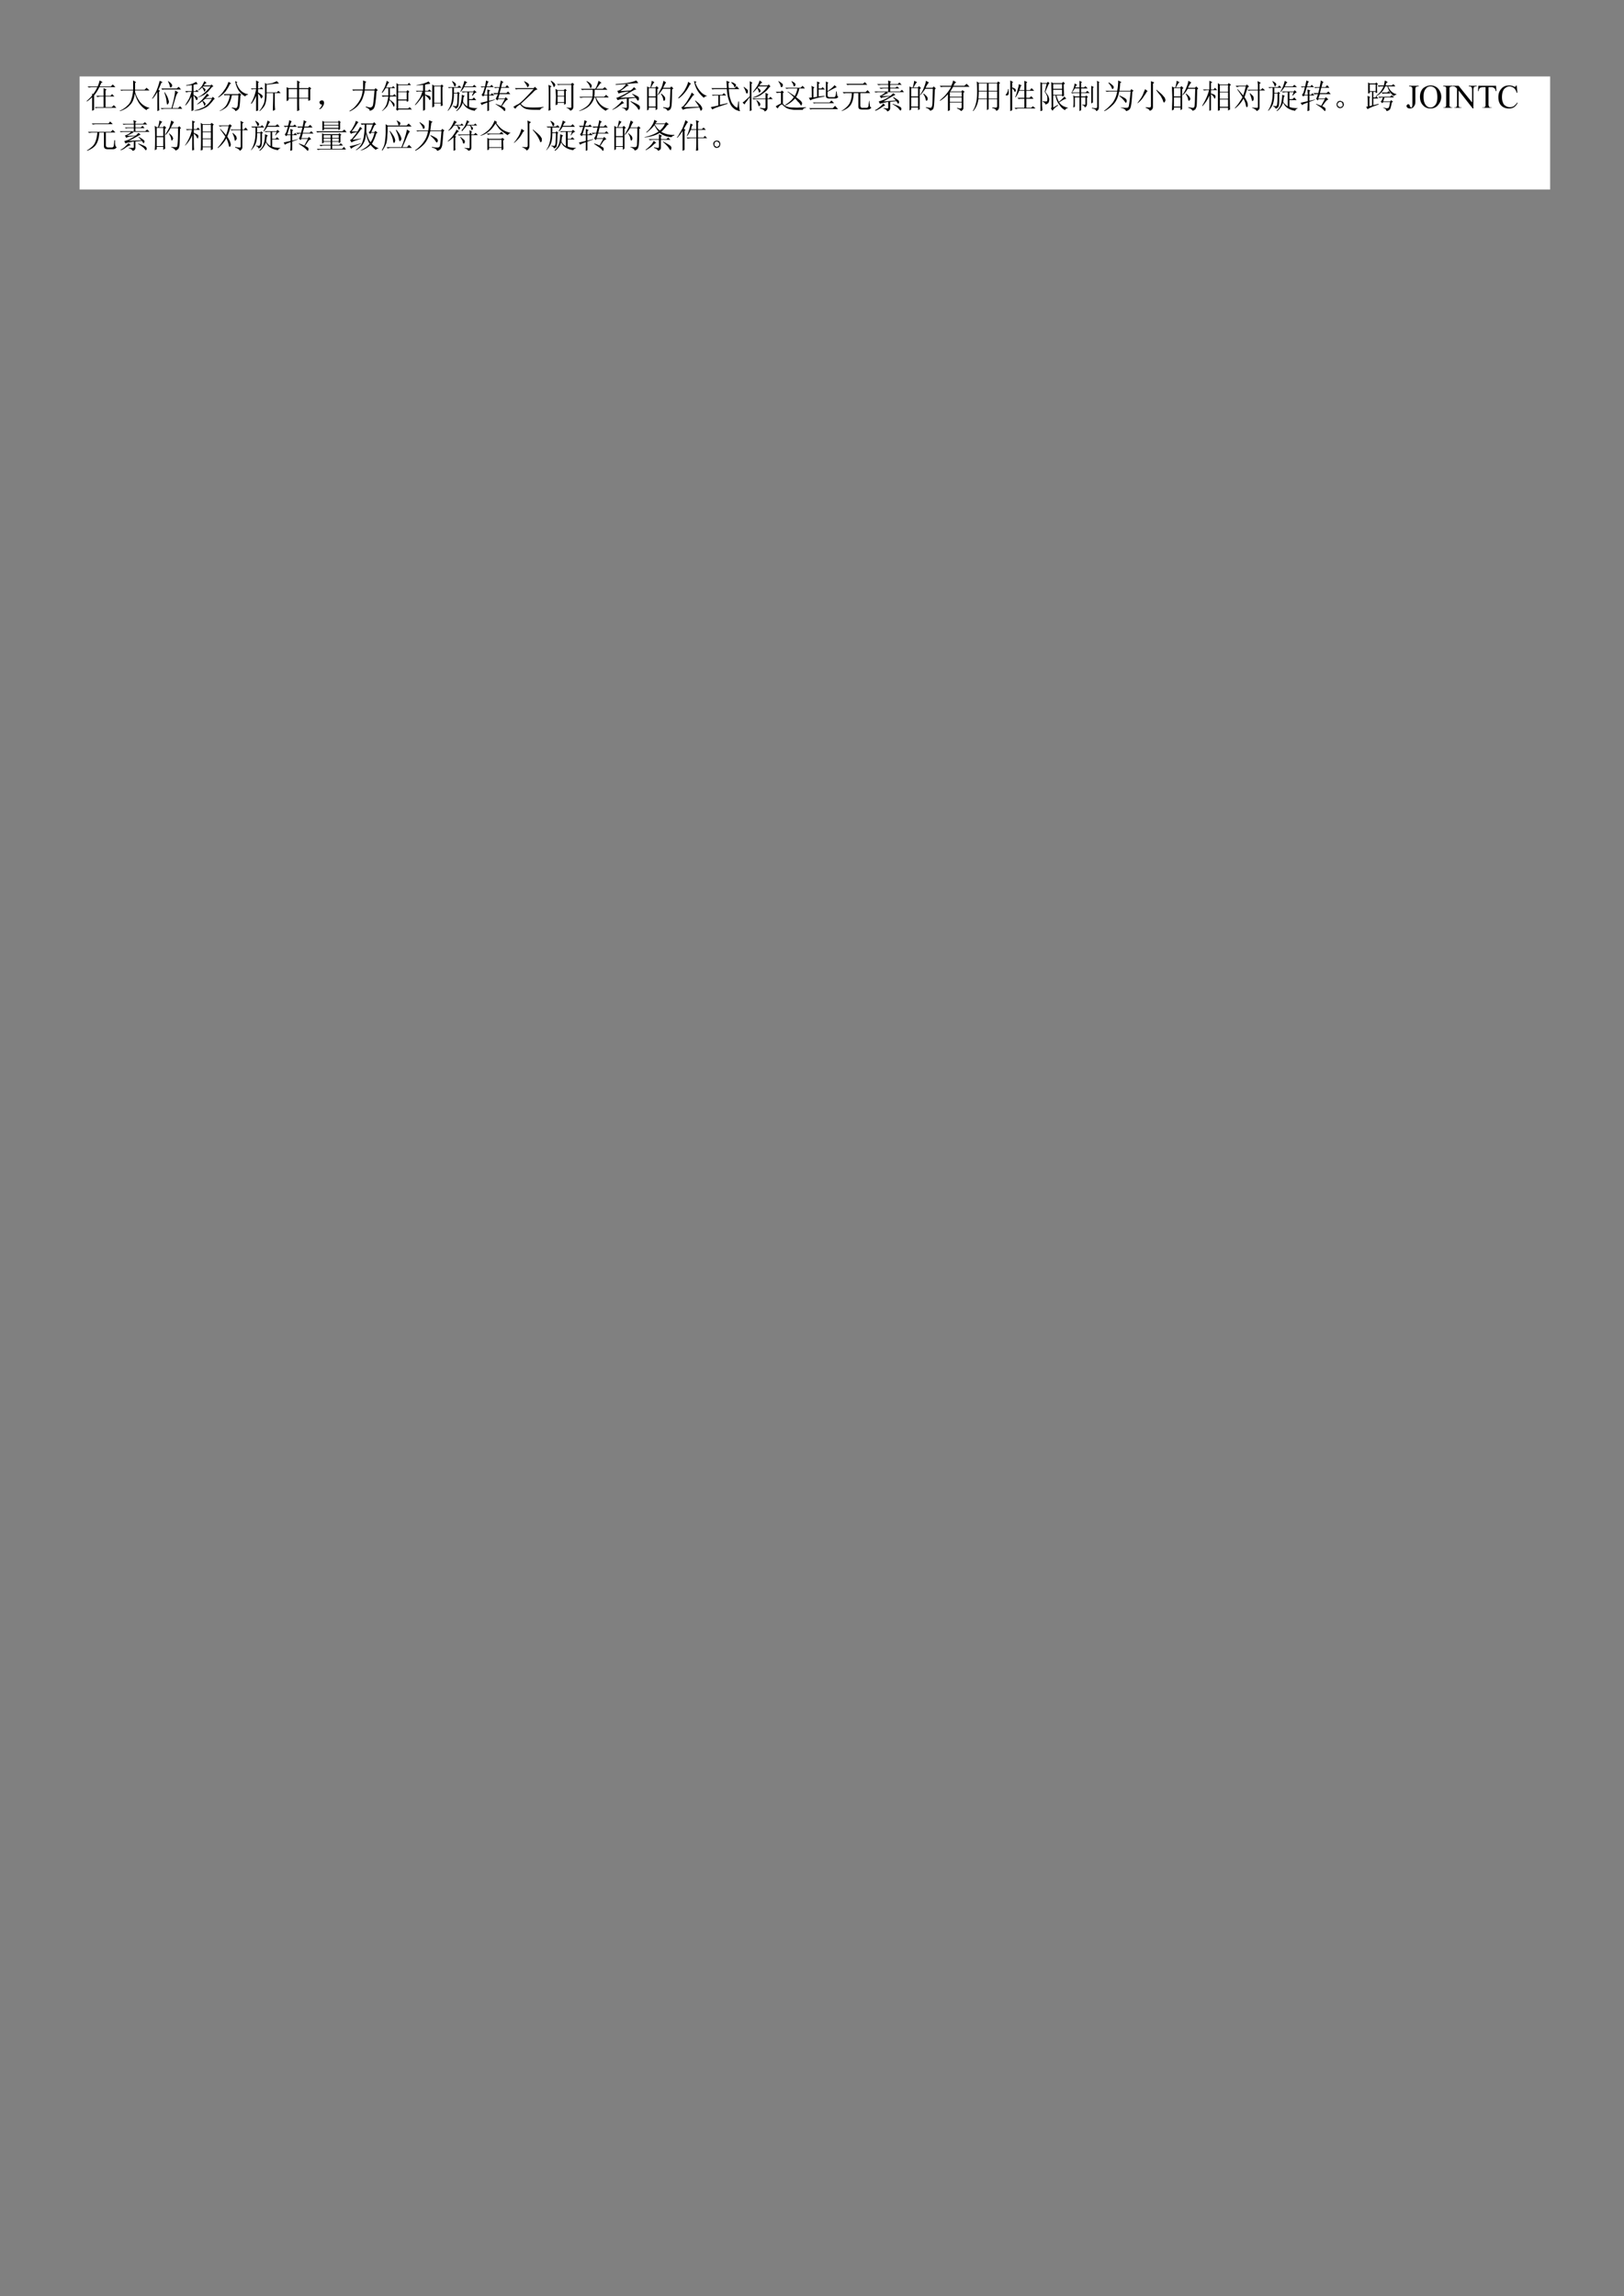 <svg xmlns="http://www.w3.org/2000/svg" width="793" height="1121"><rect width="100%" height="100%" fill="#808080" stroke="none"/><defs><clipPath id="a"><path d="M0 841V-.92h595.32V841z" clip-rule="evenodd"/></clipPath><clipPath id="b"><path d="M.24-.92V841h595.08V-.92z" clip-rule="evenodd"/></clipPath></defs><g clip-path="url(#a)" transform="scale(1.333)"><path fill="#FFF" d="M29.16 28h538.68v41.4H29.16z"/><g clip-path="url(#b)"><path d="M37.95 33.505v-1.222l1.08.487-.36.368v1.957h1.8l.6-.615.84.855h-3.24v3.915h2.28l.72-.735.968.975h-6.375c-.48 0-.84 0-1.2.127l-.36-.367h3.247v-3.915h-1.08c-.487 0-.847.12-1.207.247l-.36-.487h2.647zm-4.208 1.462v-.727l.36.24c.6-.735 1.08-1.59 1.56-2.565h-2.04c-.36 0-.72.12-1.08.12l-.48-.367h3.72q.538-1.285.728-2.198l1.08.607-.48.248c-.12.367-.36.735-.6 1.343h4.08l.72-.728.968.975h-5.895a13.2 13.2 0 0 1-1.92 3.052v5.258l-.72.367v-5.01c-.72.735-1.32 1.223-1.92 1.59l-.12-.127c.96-.855 1.56-1.463 2.04-2.078M48.765 32.89v-3.42l1.08.607-.36.368v2.445h3.48l.727-.735 1.08.983h-5.287v.487c.24 1.102.84 2.325 1.68 3.547a6.38 6.38 0 0 0 3.488 2.318v.247c-.48 0-.84.24-.96.608-1.088-.608-1.928-1.463-2.768-2.565-.72-1.223-1.2-2.325-1.56-3.54-.24 1.95-.84 3.42-1.808 4.275-.84.975-2.16 1.71-3.6 2.197l-.12-.12c1.08-.487 2.04-1.102 2.76-1.837a4.8 4.8 0 0 0 1.568-2.565c.36-.975.48-1.95.6-3.052h-3.727l-.6.12-.36-.368zM64.14 33.138l1.207.734c-.36.12-.6.608-.967 1.583-.24.982-.72 2.325-1.2 4.162h2.048l.72-.735.84.975H60.3c-.36 0-.72.12-1.08.12l-.367-.36h3.967c.36-1.35.72-2.572.96-3.795s.36-2.077.36-2.684m-3.96.734.12-.127c.84 1.222 1.2 2.077 1.32 2.572.12.36.24.728.24.976 0 .247-.12.487-.24.735-.24.24-.36.24-.36.24-.12 0-.12-.12-.12-.24-.12-.488-.12-.983-.24-1.71-.12-.616-.36-1.47-.72-2.446m-1.08-1.47h5.648l.72-.607.84.975H60.54c-.36 0-.72 0-1.08.12zm2.4-2.685h.12c.96.608 1.32 1.095 1.44 1.463 0 .368-.12.488-.24.735-.24.12-.24.12-.36.12s-.24-.12-.24-.487c-.12-.488-.36-1.103-.72-1.83m-3.847 10.995v-7.087q-.9 1.653-1.8 2.565l-.12-.12c.6-.975 1.2-1.958 1.68-3.052.48-1.223.84-2.326 1.08-3.428l1.087.487-.48.248q-.73 1.835-1.087 2.565l.6.367-.36.368c0 3.788 0 5.992.12 6.72zM68.228 31.18c.72-.12 1.44-.24 2.167-.488.6-.247 1.08-.487 1.44-.735l.6.855c-.48 0-.96.128-1.56.248v2.317h.72l.48-.487.72.735h-1.92v1.102c.48.24.84.488 1.08.608.24.247.48.487.48.615 0 .12-.12.367-.12.487l-.24.24q-.18 0-.36-.36a3.46 3.46 0 0 0-.84-1.35v5.378l-.72.367v-5.377c-.608 1.343-1.328 2.445-2.168 3.3l-.12-.12c.48-.855.96-1.59 1.44-2.445.36-.855.6-1.71.848-2.445h-.847c-.36 0-.72.12-1.08.247l-.36-.495h2.407V31.18c-.968.12-1.687.12-2.047.248zm7.575 3.06.84.727c-.36.128-.84.488-1.328.983h2.288l.36-.495.72.735-.36.247c-.36.488-.72.976-1.32 1.59a5.07 5.07 0 0 1-2.168 1.59c-.96.488-2.16.855-3.6.975v-.12c.96-.247 1.8-.495 2.52-.855.84-.247 1.44-.735 2.047-1.222.6-.495 1.2-1.222 1.8-2.205h-2.407l-.96.735c.48.248.72.488.84.735.12.12.24.24.24.368 0 .24-.12.367-.24.487l-.24.24c-.12 0-.12-.12-.12-.487-.12-.368-.36-.728-.6-1.223-.72.615-1.32.983-1.92 1.223v-.12c.48-.368 1.2-.975 1.92-1.71.72-.856 1.32-1.47 1.688-2.198m-.968-4.523.84.608c-.24.12-.6.367-1.08.975h2.528l.36-.36.72.728-.48.127c-.48.608-.96 1.095-1.32 1.582-.36.368-.848.735-1.448 1.223-.6.367-1.44.735-2.4 1.102v-.12c.48-.247.96-.487 1.44-.855.48-.367.96-.735 1.56-1.35.487-.487 1.087-1.094 1.567-1.71h-2.647l-.36.248c.36.12.72.368.84.488.24.247.36.367.36.487 0 .128-.12.248-.24.487-.12.128-.12.248-.24.248 0 0-.12-.12-.12-.368-.12-.367-.36-.854-.72-1.222-.36.368-.84.855-1.32 1.103l-.12-.12c.6-.495 1.08-1.103 1.44-1.59.36-.616.6-1.103.84-1.71M81.93 34.48h5.287l.48-.368.72.615-.36.24c-.12 2.573-.24 4.035-.48 4.65-.24.488-.727.855-1.327 1.095-.12-.487-.6-.855-1.32-1.095v-.247c.72.12 1.32.247 1.56.247.12 0 .36-.247.487-.615.12-.367.24-1.71.36-4.155H84.93c-.24 1.343-.6 2.446-1.2 3.42-.48.983-1.56 1.71-3.248 2.445v-.12c1.328-.735 2.288-1.59 2.768-2.692.48-.975.84-1.95.96-3.053h-1.56l-.36.12zm5.047-4.403-.367.248c.367 1.223.968 2.198 1.687 2.932.84.735 1.68 1.103 2.52 1.223v.247c-.48 0-.84.24-.96.608-1.08-.608-1.92-1.343-2.52-2.317-.607-.983-.967-2.078-1.207-3.3zm-3.247-.12.96.615-.48.24c-.48 1.103-1.08 1.958-1.68 2.813-.72.735-1.448 1.47-2.528 2.077l-.12-.12c.84-.735 1.568-1.47 2.168-2.444.72-.855 1.2-1.958 1.68-3.18M94.545 34.24v6.232l-.72.24v-5.745c-.36 1.103-.96 2.078-1.687 3.06l-.24-.127c.967-1.583 1.567-3.3 1.927-5.25h-1.08l-.488.12-.36-.367h1.928V29.47l1.08.607-.36.248v2.078h.6l.6-.488.72.735h-1.92v1.222c.72.368 1.2.728 1.32.855.24.24.36.368.36.608 0 .12-.12.247-.24.487-.12.128-.12.248-.24.248s-.12-.12-.24-.368c-.24-.487-.48-.975-.96-1.462m5.407 6.352c0-1.342.12-3.547.12-6.48h-2.407c0 1.71-.12 2.933-.48 3.916-.24.854-.96 1.71-2.04 2.684l-.12-.12c.84-.975 1.32-1.957 1.68-2.812.24-.855.36-1.958.36-3.54v-3.915l.6.487c.607-.12 1.328-.24 2.047-.367.6-.24 1.2-.488 1.68-.728l.84.855c-.48 0-1.92.12-4.567.488v2.812h3.727l.6-.615.84.855h-2.16v3.668c0 .615 0 1.342.12 2.445zM105.72 32.65v3.172h3.12V32.65zm3.12-.367V29.47l1.087.607-.36.368v1.838h3.36l.36-.488.72.608-.36.367v3.908l-.72.247v-.855h-3.36c0 2.445 0 3.787.12 4.275l-.847.367V36.07h-3.12v.608l-.72.367v-5.13l.72.368zm.727.367v3.172h3.36V32.65zM117.495 39.25c.24-.248.36-.495.48-.982-.24 0-.48 0-.6-.12s-.24-.248-.24-.368c-.12-.12-.12-.368-.12-.488.12-.12.24-.247.36-.367.24-.12.48-.248.72-.12.24 0 .48.12.48.367.12.12.12.368.12.488s0 .368-.12.735c-.12.24-.36.607-.6.975-.36.367-.6.607-.84.607h-.24s0-.12.12-.12c.12-.12.36-.367.48-.607M133.838 30.325c-.12.975-.12 1.83-.24 2.445h3.6l.367-.487.84.735-.48.36c-.12 2.324-.36 3.915-.488 4.77-.12.854-.36 1.342-.6 1.71q-.54.552-1.44.734c.12-.487-.36-.855-1.44-1.342l.12-.248c.72.248 1.32.368 1.68.368.24 0 .6-.248.84-.735.12-.487.36-2.445.6-5.497h-3.6c-.12 1.102-.48 2.077-.84 3.052-.36.855-.967 1.71-1.687 2.565-.72.735-1.68 1.47-3 2.085v-.248c1.08-.615 1.92-1.342 2.64-2.324a9.8 9.8 0 0 0 1.567-2.566c.36-.855.48-1.83.6-2.564h-2.287c-.48 0-.84 0-1.2.12l-.36-.488h3.968v-3.3l1.2.487zM142.845 32.282v2.685h1.088l.6-.487.72.855h-2.408c0 .247-.12.615-.12 1.102.968.735 1.567 1.223 1.688 1.463.12.247.12.368.12.615 0 .12 0 .24-.12.367 0 .12-.12.24-.12.24-.12 0-.12-.12-.24-.367-.12-.36-.36-.728-.48-.975-.24-.368-.48-.735-.968-1.103a7.9 7.9 0 0 1-.72 2.205 9.4 9.4 0 0 1-1.92 1.83v-.12c.84-.855 1.32-1.59 1.68-2.445.24-.855.48-1.71.6-2.812h-.84c-.36 0-.84 0-1.2.12l-.36-.488h2.4v-2.685h-.96c-.36.608-.84 1.223-1.2 1.71l-.24-.12c.48-.734.84-1.47 1.2-2.205.24-.727.48-1.342.6-2.077l.96.615-.36.24c-.36.615-.6 1.222-.84 1.59h2.167l.48-.488.72.735zm3.007 1.463v2.692h3.128v-2.692zm-.6 5.992v-9.292l.72.495h3.368l.48-.615.72.855h-4.687v2.325h3.007l.48-.487.6.607-.36.367v3.053l-.6.247v-.487h-3.127v2.932h3.607l.6-.487.84.855h-4.928l-.36.487-.6-.615zM159.068 31.668v5.992h2.407v-5.992zm3.007.247c0 3.54 0 5.745.12 6.72l-.72.247V37.9h-2.407v1.103l-.72.367v-8.43l.72.488h2.287l.48-.488.6.608zm-6.367 2.932v5.378l-.72.367v-5.745c-.36.735-.848 1.343-1.328 1.958-.48.608-.96 1.223-1.56 1.71l-.12-.12c.72-.855 1.32-1.717 1.8-2.445.48-.855.727-1.71.968-2.445h-1.568l-.48.12-.36-.368h2.648V31.06c-.36.12-1.208.12-2.408.24v-.12c1.08-.24 1.927-.367 2.647-.608.72-.247 1.32-.495 1.8-.735l.6.855c-.84.12-1.44.12-1.92.368v2.197h1.08l.48-.487.84.735h-2.4V34.6c1.2.367 1.8.615 1.92.855 0 .247.12.495.12.615s0 .247-.12.367c0 .12-.12.24-.12.24q-.18 0-.36-.36c-.12-.367-.72-.862-1.44-1.47M165.683 29.717c.48.24.84.488 1.08.728.12.127.24.367.24.495 0 .12 0 .36-.12.488-.12.24-.24.24-.24.24-.12 0-.24-.12-.36-.488a5 5 0 0 0-.72-1.343zm.6 2.438v1.837h1.2l.24-.367.72.487-.24.248c-.12 2.198-.12 3.54-.24 4.035 0 .36-.12.727-.36.975-.12.12-.36.367-.72.487 0-.367-.36-.607-.96-.855v-.247c.48.127.72.127 1.08.127.24 0 .36-.367.48-1.102 0-.735.12-1.83.12-3.54h-1.32c0 1.462-.12 2.685-.48 3.788-.368.974-.968 1.83-1.688 2.564l-.12-.12c1.2-1.59 1.688-3.667 1.688-6.232v-2.085h-.728l-.48.128-.36-.368h3.487l.6-.615.84.855zm6.607 2.812.6-1.222h-1.68v2.572h1.2l.6-.615.84.976h-2.64v2.444c.72.368 1.8.495 3 .495v.12c-.48.24-.84.488-.84.855-2.4-.367-3.847-1.47-4.447-3.052-.36 1.342-1.2 2.437-2.28 3.172l-.12-.12c.84-.855 1.44-1.71 1.68-2.812.24-.975.36-2.078.36-3.053l1.08.368c-.24.12-.36.36-.48.727 0 .368-.12.856-.12 1.47.24.608.84 1.223 1.567 1.71v-5.257h-.608c-.36 0-.84.127-1.08.127l-.48-.367h4.328l.36-.487.96.854c-.48-.127-.96.368-1.56 1.223zm-2.767-5.377 1.087.615-.488.24c-.12.247-.36.735-.6 1.223h3.008l.6-.608.84.855h-4.567c-.36.735-.84 1.342-1.32 1.71h-.12c.72-1.222 1.2-2.565 1.56-4.035M184.425 30.077l-.48.368-.36 1.47h1.56l.6-.735.84.975h-3l-.6 1.957h2.52l.6-.607.84.975h-3.96l-.48 1.59h2.4l.36-.488.84.855c-.48.12-.84.488-1.2.976-.36.487-.72.982-1.08 1.47.72.367 1.2.607 1.2.854.12.24.12.488 0 .608 0 .247-.12.367-.12.367-.12 0-.24-.12-.36-.24-.24-.367-.72-.735-1.2-1.102s-1.088-.735-1.808-1.222l.12-.12c.48.24 1.088.487 1.928.727l1.32-2.438h-2.4l-.368.488-.6-.735c.12 0 .24-.12.36-.488.12-.367.36-.735.488-1.102h-.248c-.36 0-.72 0-1.08.12l-.36-.488h1.688l.48-1.957h-.36c-.368 0-.727 0-1.088.128l-.48-.368h2.048c.12-.975.36-1.71.48-2.445zm-5.888 10.635V37.54c-1.2.488-1.927.728-2.047.975l-.48-.855c.968-.247 1.808-.367 2.528-.615v-2.078h-1.2l-.36.368-.608-.608c.24-.127.36-.367.607-.855.12-.367.36-1.102.6-1.957-.36 0-.72 0-1.087.12l-.48-.367h1.688l.36-2.198.96.487c-.12.12-.36.248-.36.488-.12.247-.24.615-.36 1.223h1.2l.6-.608.72.855h-2.64l-.84 2.812h1.2V32.77l1.08.368-.48.367v1.222h.6l.48-.615.84.855h-1.92v1.958l2.04-.488.12.12-2.16.736v3.18zM190.553 38.268c-.72.367-1.32.854-1.8 1.59l-.72-.736c.48-.24.96-.607 1.56-.854.6-.24 1.56-1.095 2.76-2.318 1.327-1.35 2.287-2.445 3.127-3.3h-5.407c-.36 0-.72 0-1.08.12l-.36-.487h6.847l.48-.488.96.975c-.36 0-.96.248-1.56.975-.6.615-2.168 2.077-4.568 4.283.6.727 1.32 1.222 2.28 1.222.848.12 1.688.12 2.288.12 1.2 0 2.4 0 3.72-.248v.248c-.72.12-1.08.487-1.2.855-2.28 0-3.84 0-4.808-.248-.84-.12-1.8-.727-2.52-1.71m1.44-8.55c1.08.487 1.56.854 1.687 1.094.12.128.12.248.12.368s-.12.368-.248.488c-.12.247-.12.247-.24.247s-.24-.12-.24-.367c-.24-.488-.6-.976-1.08-1.71zM207.495 39.37c.96.12 1.56.12 1.68.12.12-.12.12-.24.12-.368V31.06h-3.72c-.36 0-.72 0-1.087.12l-.48-.368h5.167l.48-.487.72.615-.36.24v7.942c0 .368-.12.735-.24.855-.12.248-.48.368-.84.615q-.36-.731-1.44-1.102zm-5.888-.615c0 .495 0 .982.12 1.47l-.84.367c.12-.487.12-2.077.12-4.77 0-2.684 0-4.275-.12-4.762l1.2.608-.48.247zm.36-9.165c.72.487 1.08.855 1.2.982.12.24.24.368.24.488 0 .24-.12.367-.24.608-.12.127-.24.247-.24.247-.12 0-.12-.12-.24-.488-.24-.487-.48-1.102-.96-1.71zm2.28 5.745v2.078h2.408v-2.078zm0-2.078v1.838h2.408v-1.838zm-.72 5.258c0-.975.12-1.958.12-3.06 0-.975-.12-1.95-.12-2.932l.72.495h2.288l.48-.495.6.615-.36.24v4.65l-.6.367v-.735h-2.407v.608zM217.83 32.89c0 .855 0 1.71-.12 2.565h3.6l.727-.728.96.975h-4.687c.36.855.84 1.59 1.56 2.446.72.734 1.68 1.342 3.127 1.71v.12c-.48 0-.84.247-1.08.614-.847-.487-1.567-.975-2.287-1.837-.72-.727-1.2-1.71-1.56-3.053h-.36a7 7 0 0 1-1.808 3.053c-.96.862-2.16 1.47-3.72 1.957v-.12c1.56-.735 2.76-1.47 3.48-2.324.608-.855 1.088-1.71 1.328-2.566h-3.248c-.36 0-.84.12-1.08.12l-.48-.367h4.808c.12-.728.12-1.583.12-2.565h-2.768c-.36 0-.72 0-1.08.128l-.48-.495h5.288q.36-.552.72-1.463c.24-.615.36-1.103.48-1.47l1.08.735-.48.247c-.6.856-1.08 1.463-1.44 1.95h2.4l.72-.607.968.975zm-3.008-3.053.12-.12c.6.24 1.08.608 1.328.855.36.368.48.608.48.856 0 .12 0 .367-.12.487-.12.24-.12.368-.24.368s-.24-.248-.367-.735c-.24-.608-.72-1.223-1.2-1.71M227.805 36.925l.84.855c-.24 0-.84.248-1.568.855-.84.615-1.68 1.222-2.76 1.59v-.12c.6-.368 1.32-.855 1.92-1.47.6-.487 1.208-1.095 1.568-1.71m3.24.12c1.44.615 2.407 1.103 2.768 1.35.36.24.6.487.6.855 0 .24 0 .487-.12.727-.12.128-.24.248-.24.248-.12 0-.36-.248-.48-.608-.36-.615-1.208-1.35-2.648-2.445zm1.8-1.223-2.52.248v3.052c0 .855-.36 1.35-1.08 1.47q0-.731-1.44-1.102v-.12c.84.12 1.32.12 1.56.12s.36-.24.24-.608V36.07c-.84.12-1.56.247-2.04.247-.607.12-.968.24-1.327.36l-.48-.855c.36 0 .84-.24 1.567-.607.84-.368 1.8-.855 3.12-1.71-1.2.12-2.16.24-2.64.367-.48.12-.847.24-1.208.368l-.48-.983c.48 0 .96-.24 1.688-.734.6-.488 1.08-1.096 1.56-1.71-1.92.127-3.127.247-3.847.247v-.248c1.807-.12 3.367-.24 4.567-.487 1.2-.248 2.16-.488 3.007-.855l.72.975c-.48 0-1.087 0-1.927.127-.84 0-1.56.12-2.4.24l.96.488c-.36 0-.96.367-1.68.983-.72.487-1.2.855-1.567 1.094l3.727-.24c.6-.367.96-.734 1.32-1.222l.847.855c-.367 0-.727.12-1.087.368-.48.24-1.32.734-2.4 1.342a12.3 12.3 0 0 1-2.528 1.342l5.648-.24c-.48-.487-.84-.855-1.2-1.102l.12-.12c.84.367 1.447.607 1.807.855.48.24.6.487.6.735 0 .367 0 .607-.12.727-.12.248-.36.248-.48 0-.12-.24-.36-.487-.607-.855M242.22 34.24c.72.607 1.2 1.095 1.32 1.342.12.24.12.488.12.608 0 .248 0 .368-.12.488-.12.247-.24.247-.36.247s-.12-.12-.24-.608a4.2 4.2 0 0 0-.84-1.837zm.84-4.65.96.615c-.24.24-.6.855-1.08 1.95h2.528l.48-.487.72.735-.48.367c0 3.667-.12 5.745-.24 6.232s-.24.855-.48 1.103c-.12.12-.48.367-.96.487-.12-.487-.608-.855-1.568-1.102v-.24c.84.12 1.447.24 1.688.24.36 0 .6-.368.72-.855 0-.487.12-2.565.24-6.112h-2.768c-.6.854-1.2 1.717-1.8 2.324l-.12-.12c.6-.982 1.08-1.957 1.44-2.692.36-.855.48-1.59.72-2.445m-2.28 3.06v7.327l-.6.368v-.975h-2.528v.735l-.6.367v-8.804l.72.367h.48c.248-1.095.488-1.958.488-2.445l.96.487c-.24.248-.72.863-1.2 1.958h1.56l.48-.487.72.735zm-3.127 3.052v3.3h2.527v-3.3zm0-3.42v3.053h2.527v-3.052zM255.195 29.957l-.48.368c.36.975.847 1.957 1.568 2.813.72.974 1.56 1.59 2.64 1.957v.12c-.48 0-.84.24-1.08.607-.84-.727-1.68-1.582-2.28-2.565-.608-.975-1.088-2.197-1.328-3.54zm-3.12 0 1.08.735-.48.368c-1.08 2.197-2.4 3.787-4.088 5.01l-.12-.248c1.08-1.095 2.048-2.197 2.528-3.172.6-1.103.96-1.958 1.08-2.693m-1.56 9.293 5.528-.128c-.24-.607-.848-1.342-1.448-2.197l.12-.12c1.208.975 1.927 1.59 2.167 2.077.24.368.36.735.36.855 0 .24 0 .368-.24.608-.12.127-.24.247-.24.247-.12 0-.12-.12-.24-.367-.12-.368-.24-.608-.36-.855-3.007.247-4.687.367-5.047.487-.48.12-.72.248-.96.368l-.607-.975c.367 0 .607-.248.967-.615.36-.487.96-1.095 1.56-2.198.6-.982 1.08-1.837 1.32-2.565l.96.855-.48.24c-1.2 1.71-2.28 3.18-3.36 4.283M266.858 30.445c0 .735 0 1.35.12 1.838h2.16l.72-.735.96 1.102h-3.84c.12 1.59.24 2.805.6 3.667.24.976.6 1.583 1.08 2.078.36.487.84.855 1.44 1.095.12-.608.24-1.342.36-2.317h.24c0 1.222 0 2.077.12 2.444 0 .488.12.728.24.975.12 0 0 .12-.12.12q-.18.002-1.08-.367c-.48-.12-1.08-.608-1.56-1.095-.6-.615-.96-1.47-1.32-2.573-.36-.975-.608-2.317-.728-4.027h-4.08c-.48 0-.84 0-1.2.12l-.368-.487h5.648c0-.856-.12-1.838-.12-2.693l1.207.487zm1.08-.368c.6.128.96.368 1.32.615.24.12.36.368.36.488 0 .247-.12.488-.24.488 0 .127-.12.247-.24.247s-.24-.12-.24-.488c-.24-.367-.6-.735-1.08-1.222zm-4.208 8.318 2.76-.615v.248c-1.92.607-3.24 1.094-4.08 1.342-.84.367-1.32.607-1.44.735l-.608-.855c.968-.248 1.928-.368 2.768-.615v-3.668h-.84c-.36 0-.84 0-1.08.128l-.487-.368h3.847l.6-.615.84.855h-2.28zM274.665 40.712v-5.13c-.24.368-.72.855-1.08 1.463-.48.495-.72.983-.84 1.223l-.728-.728c.248-.128.608-.368 1.088-.863.6-.487 1.08-.975 1.56-1.462v-5.498l.96.608-.36.367v7.943c0 .487 0 .982.12 1.71zm-2.28-8.797.12-.12c.6.488 1.08.855 1.32 1.095.12.248.24.487.12.735 0 .247-.12.487-.12.487-.12.128-.24.128-.24.128-.12 0-.24-.128-.36-.495-.12-.488-.36-1.095-.84-1.83m6.488-1.47c-.36.247-.48.615-.72.855h3l.48-.36.6.727-.36.248c-.48.608-.96 1.223-1.44 1.59s-1.08.855-1.8 1.342a7.4 7.4 0 0 1-2.888.975v-.12c1.08-.367 2.168-.855 3.127-1.59.96-.735 1.68-1.59 2.28-2.445h-3.24c-.12.128-.247.368-.367.488.368.248.607.368.847.615.12.248.24.368.24.607-.12.248-.12.368-.24.368-.12.127-.24.127-.24.127-.12 0-.24-.127-.24-.367 0-.248-.247-.735-.487-1.222-.48.487-.96 1.094-1.56 1.59l-.12-.128c.72-.855 1.2-1.59 1.68-2.318.368-.615.608-1.222.847-1.957l.96.735zm-1.688 6.232c.608.495.967.735 1.087.983.24.24.24.488.24.608 0 .247-.12.367-.24.487-.12.127-.24.127-.24.127-.12 0-.24-.127-.24-.487-.127-.495-.367-.983-.727-1.59zm3.967-.36v3.173c0 .615-.36 1.102-1.08 1.35 0-.495-.48-.735-1.68-1.103v-.247c1.08.127 1.68.247 1.8.127.24 0 .24-.127.24-.247v-3.053h-3.367c-.36 0-.72.12-1.08.12l-.36-.367h4.808v-2.078l1.08.608-.36.247v1.223h.48l.6-.615.84.862zM286.8 38.028c.24.24.6.607 1.08.854.48.24 1.327.488 2.288.488s1.8.12 2.64 0c.84 0 1.68 0 2.407-.12v.24c-.727.127-1.087.367-1.087.735h-3.36c-.84-.12-1.68-.248-2.288-.488-.6-.247-.96-.615-1.32-.855-.36-.367-.6-.614-.72-.614s-.48.127-.84.487c-.36.367-.6.735-.72.982l-.72-.735c.6-.487 1.2-.734 1.92-1.102v-3.908h-.36c-.36 0-.84 0-1.08.12l-.48-.487h1.92l.24-.487.84.607-.36.367zm-1.68-8.19.12-.12c.6.36.96.607 1.2.854.24.12.36.368.36.608-.12.368-.12.488-.24.615-.12.12-.24.12-.36.12s-.24-.12-.24-.487a5.1 5.1 0 0 0-.84-1.59m2.52 2.317h5.648l.72-.727.847.975h-2.048c-.24 1.222-.6 2.197-1.2 3.18q1.26.911 1.8 1.462.54.552.36 1.103c-.12.247-.12.487-.24.487q-.18.002-.36-.367c-.24-.368-.48-.728-.96-1.095-.36-.495-.72-.856-.96-1.103-.96 1.103-2.16 1.958-3.487 2.565l-.12-.24c1.447-.855 2.528-1.838 3.127-2.813a17.4 17.4 0 0 0-2.287-1.957l.12-.12c1.087.735 1.927 1.222 2.527 1.71.48-.975.84-1.838.96-2.812h-3.127c-.24 0-.6.12-.84.12zm2.288-2.318.12-.12c.6.36 1.08.608 1.2.855.12.12.24.368.12.488 0 .24-.12.368-.24.488s-.12.12-.24.12c0 0-.12-.12-.24-.368 0-.36-.36-.855-.72-1.463M296.295 35.822l1.08-.12c0-2.197 0-3.547-.12-4.274l1.08.607-.36.368v3.3l1.32-.248v-5.618l1.087.488-.487.367v1.71h.968l.48-.487.84.855h-2.288v2.565l2.168-.24v.24c-3.248.615-5.048 1.102-5.168 1.47zm6.248-4.522v-1.463l.96.488-.36.247v2.806q2.16-1.464 2.52-2.198l.847.735c-.36.12-1.567.735-3.368 1.71v1.222c0 .488.24.735.84.735h1.68c.248-.127.368-.367.488-.735 0-.367.12-.735.12-1.342h.24c0 .24 0 .607.12 1.095 0 .367.12.735.48.855-.24.367-.6.615-1.2.615h-2.168c-.72 0-1.2-.248-1.2-.855zm-6.128 8.317h8.647l.848-.862 1.08 1.222h-9.015c-.48 0-.84 0-1.08.128zm1.32-2.077h6.127l.72-.735.96.975h-6.367c-.24 0-.6 0-.96.12zM309.99 30.692h6.127l.72-.615.848.983h-6.248c-.367 0-.727 0-.967.12zm-1.32 3.053h8.415l.72-.727.96 1.094h-3.607v4.523c0 .615.36.982 1.08.855h1.087c.48 0 .72-.24.84-.735 0-.487.12-1.095.24-1.83h.12c0 .855.12 1.47.12 1.83.12.367.24.615.6.615-.36.487-.84.735-1.44.735h-2.048c-.84 0-1.32-.248-1.32-.983v-5.01h-1.68c-.12 1.958-.48 3.428-1.2 4.403-.607.855-1.687 1.59-3.247 2.197v-.12c1.56-.975 2.52-1.957 3-2.932.488-1.103.728-2.205.728-3.548h-1.808c-.36 0-.84 0-1.08.128zM327.053 38.028c1.2.487 2.047.727 2.407.975.48.247.72.487.72.734 0 .24 0 .368-.12.608 0 .127-.12.127-.12.127-.12 0-.36-.127-.6-.495-.36-.487-1.087-1.094-2.407-1.83zm-3.48-.128.72.735c-.24 0-.84.368-1.56.855-.728.487-1.448.855-2.048 1.102l-.12-.247c.72-.368 1.2-.728 1.8-1.223.488-.367.847-.854 1.207-1.222m0-.727 4.56-.368c-.24-.367-.6-.735-.96-.983l.12-.24c.72.368 1.207.735 1.567.976.36.247.48.487.48.735 0 .247 0 .487-.12.487-.12.12-.12.248-.12.248-.12 0-.24-.128-.24-.248-.24-.24-.36-.487-.48-.735l-2.288.248v2.324c0 .608-.36.975-1.08 1.223q-.18-.743-1.44-1.103v-.12c.84 0 1.32.12 1.56.12.12 0 .24-.12.24-.367v-2.077c-1.08.247-1.8.367-2.16.487-.24 0-.607.12-.847.248l-.48-.855c.36-.128.848-.248 1.447-.495.72-.24 1.56-.728 2.64-1.343-.72 0-1.32.12-1.92.247-.6 0-.96.24-1.32.368l-.487-.855c.36 0 .728-.248 1.087-.495.36-.24.72-.488 1.08-.855h-2.527c-.48 0-.84.127-1.2.127l-.36-.367h5.048v-1.102h-1.68c-.36 0-.72.12-1.088.12l-.48-.368h3.248V31.06h-2.52c-.368 0-.728.12-1.088.12l-.48-.367h4.087V29.47l1.08.487-.36.248v.608h2.768l.6-.608.84.855h-4.208v1.095h1.92l.608-.487.84.735h-3.368v1.102h3.608l.72-.615.72.855h-6.368l.6.367c-.24 0-.6.248-.96.368-.48.247-.96.487-1.44.735l3.24-.12c.36-.368.72-.615.96-.983l.84.615c-.36.12-.72.368-1.44.728-.6.367-1.68.983-3 1.718M338.348 34.24c.72.607 1.207 1.095 1.327 1.342.12.24.12.488.12.608 0 .248 0 .368-.12.488-.12.247-.248.247-.248.247-.12 0-.24-.12-.36-.608a4.2 4.2 0 0 0-.84-1.837zm.84-4.65 1.087.615c-.24.24-.72.855-1.207 1.95h2.527l.48-.487.72.735-.36.367q-.18 5.501-.36 6.232c0 .488-.24.855-.36 1.103-.24.12-.6.367-.96.487-.24-.487-.72-.855-1.567-1.102v-.24c.727.12 1.327.24 1.687.24s.48-.368.6-.855.12-2.565.24-6.112h-2.767c-.6.854-1.2 1.717-1.8 2.324l-.12-.12c.72-.982 1.2-1.957 1.44-2.692.36-.855.6-1.59.72-2.445m-2.28 3.06v7.327l-.6.368v-.975h-2.528v.735l-.6.367v-8.804l.728.367h.48c.24-1.095.48-1.958.48-2.445l1.08.487c-.36.248-.72.863-1.32 1.958h1.56l.48-.487.72.735zm-3.128 3.052v3.3h2.528v-3.3zm0-3.42v3.053h2.528v-3.052zM350.603 39.49c.487.127.967.247 1.207.247s.48-.247.48-.487v-1.71h-4.328v2.805l-.72.367V34.48c-.84.975-1.8 1.837-2.887 2.445l-.12-.12c.84-.735 1.688-1.47 2.287-2.205.6-.728 1.32-1.71 1.92-2.805h-2.64c-.36 0-.727 0-1.087.12l-.48-.488h4.207c.36-.735.6-1.35.72-1.957l1.2.735-.48.12c-.24.487-.48.855-.6 1.102h3.968l.84-.735 1.08 1.103h-6.007c-.36.607-.72 1.223-1.08 1.71h4.087l.36-.487.84.607-.48.367v5.625c0 .488-.36.855-.96 1.095 0-.367-.48-.607-1.327-.975zm-2.64-3.788v1.59h4.327v-1.59zm0-1.957v1.71h4.327v-1.71zM358.538 33.505c0 1.342-.12 2.197-.12 2.565h3.12v-2.565zm3.607-2.933v2.685h3.12v-2.685zm-3.607 0v2.685h3v-2.685zm4.927 8.798c.72 0 1.32.12 1.56 0 .12 0 .24-.12.24-.615v-2.438h-3.12v3.66l-.607.368v-4.028h-3.12c-.24 1.71-.84 3.173-1.92 4.395l-.12-.12c.6-.975.96-1.957 1.2-3.052.24-.983.36-2.325.36-4.163 0-1.83-.12-2.932-.12-3.54l.72.488h6.727l.36-.488.72.488-.36.487v8.31c0 .735-.36 1.35-1.08 1.47 0-.487-.6-.855-1.44-.975zm-1.32-5.865v2.565h3.12v-2.565zM370.793 32.035c.48.12.84.368 1.08.488.12.127.24.367.24.615 0 .24-.12.487-.24.487-.12.12-.24 0-.36-.368-.12-.367-.48-.607-.72-.974v8.062l-.72.367V29.47l1.08.607-.36.248zm-1.32.615c0 .975.12 1.462 0 1.71 0 .24-.12.487-.36.487-.12.12-.24.12-.24.12h-.36c0-.12-.12-.12-.12-.12 0-.12.12-.367.36-.607.24-.368.48-.863.48-1.59zm5.767.368V29.59l1.08.487-.36.368v2.573h1.32l.6-.735.968.974h-2.888v2.565h1.2l.6-.607.84.975h-2.64v3.3h1.8l.6-.608.967.855H373.2c-.368 0-.847.12-1.087.24l-.48-.487h3.607v-3.3h-.96c-.36 0-.84 0-1.08.127l-.488-.495h2.528v-2.565h-1.92c-.368.983-.847 1.838-1.327 2.445l-.12-.12c.36-.735.6-1.59.84-2.444.24-.983.487-1.71.487-2.326l1.08.488-.36.248-.48 1.47zM385.815 30.812v1.71h3.24v-1.71zm-3.127 2.813.72-2.933h-1.68v7.456c0 .854.12 1.59.12 2.324l-.72.24V30.077l.72.368h1.56l.48-.488.607.615-.368.24-1.2 2.813c.36.487.72.975.96 1.342s.36.855.48 1.35c0 .488-.12.855-.24 1.223-.24.36-.6.608-1.2.728 0-.368-.24-.728-.96-.975v-.248c.48.127.84.127.96.127.36 0 .48 0 .6-.127.12-.24.12-.368.12-.608v-.982c-.12-.36-.36-.975-.96-1.83m2.287 6.112c.12-.12.24-.367.24-.615 0-5.617-.12-8.677-.12-9.045l.72.368h3.24l.36-.488.727.615-.487.368c0 1.95.12 3.3.12 4.155l-.72.24v-.368h-2.04c.12.735.48 1.47.84 2.326a10.7 10.7 0 0 0 2.04-1.958l.728.855c-.36 0-1.328.367-2.648 1.35q.9 1.092 1.8 1.462c.608.248 1.088.368 1.448.488v.127c-.48 0-.84.24-1.08.728-.728-.368-1.448-.975-2.048-1.95-.72-.855-1.2-1.958-1.44-3.428h-.84v4.403l1.68-.975.12.24c-.96.615-1.68 1.222-2.04 1.957zm.84-6.847v1.837h3.24V32.89zM395.423 32.035V29.59l.967.487-.36.248v1.71h1.08l.48-.487.84.855h-2.4v1.47h1.68l.6-.616.84.855h-3.12v1.223h1.56l.24-.368.72.488-.36.367v2.326c0 .487-.24.974-.84 1.222 0-.368-.24-.735-.96-.975v-.127c.36 0 .72.127.96.127s.24-.247.24-.495v-2.198h-1.56v4.643l-.607.367v-5.01h-1.68v3.42l-.6.248c.12-.735.12-1.59.12-2.325 0-.728 0-1.343-.12-2.078l.72.368h1.56v-1.223h-1.56c-.36 0-.72 0-1.08.128l-.48-.368h3.12v-1.47h-1.68c-.36.488-.6.975-.96 1.343l-.12-.12c.36-.607.6-1.222.72-1.71.12-.487.24-.975.24-1.343l.96.488c-.24.12-.48.488-.72.975zm6.495-.975c0-.488 0-.983-.12-1.47l.96.487-.24.248v9.045c0 .607-.24 1.102-.96 1.342 0-.487-.608-.855-1.568-.975v-.247c.6.127 1.08.127 1.447.127.24 0 .48-.127.48-.495zm-2.168 6.84v-6.473l.96.488-.36.24v5.385zM410.085 34.967c1.44.615 2.28 1.103 2.408 1.35.24.24.24.488.24.608 0 .248 0 .368-.12.488 0 .247-.12.247-.12.247-.128 0-.248-.12-.488-.487a9.4 9.4 0 0 0-1.92-1.958zm-.48-5.497 1.2.607-.48.368c0 .982-.12 1.838-.24 2.812h3.968l.36-.607.84.607-.48.368c-.12 2.932-.36 4.643-.48 5.13-.12.615-.24.982-.6 1.35-.24.24-.72.487-1.2.607-.128-.607-.848-.975-1.928-1.222v-.12c1.08.12 1.8.12 2.168.12.36 0 .6-.12.72-.488q.18-.369.72-5.497h-4.208c-.36 2.077-1.08 3.668-2.16 4.763-1.088 1.102-2.168 1.957-3.248 2.444l-.12-.12c1.2-.855 2.16-1.837 3.128-2.932.84-1.223 1.44-2.565 1.68-4.155h-2.767c-.36 0-.84.12-1.08.12l-.48-.368h4.327c.24-1.102.36-2.317.36-3.787m-3.368.735c1.088.735 1.568 1.222 1.688 1.463.12.367 0 .615-.12.735s-.24.247-.24.247c-.12 0-.24-.247-.36-.495-.12-.487-.607-1.095-1.207-1.83zM423.668 32.89c1.2.982 2.04 1.71 2.4 2.205.48.487.72.855.72 1.095.12.248.12.368.12.488 0 .247-.12.495-.24.615-.12.247-.12.247-.24.247s-.24-.127-.36-.495c-.12-.487-.48-1.095-.84-1.83-.48-.615-1.08-1.343-1.688-2.197zm-4.208-.24.96.728c-.24.127-.48.367-.6.734-.24.368-.6.855-1.08 1.59s-1.088 1.343-1.928 2.078l-.12-.12c.36-.367.72-.982 1.2-1.59.368-.615.728-1.223.968-1.958.24-.607.48-1.094.6-1.462m2.16-.615v-2.318l1.2.488-.48.487v8.43c0 .735-.36 1.223-1.2 1.47q0-.551-1.44-1.102v-.24c.6.12 1.2.12 1.44.12.36 0 .48-.248.48-.615zM434.475 34.24c.727.607 1.207 1.095 1.327 1.342.12.24.24.488.24.608 0 .248-.12.368-.24.488-.12.247-.24.247-.24.247-.12 0-.24-.12-.36-.608a4.2 4.2 0 0 0-.847-1.837zm.847-4.65 1.08.615c-.24.24-.72.855-1.2 1.95h2.52l.48-.487.72.735-.36.367c-.12 3.667-.12 5.745-.24 6.232s-.36.855-.48 1.103c-.24.12-.6.367-.96.487-.24-.487-.72-.855-1.56-1.102v-.24c.72.12 1.32.24 1.68.24s.6-.368.6-.855c.12-.487.12-2.565.24-6.112h-2.76c-.487.854-1.087 1.717-1.807 2.324l-.12-.12c.72-.982 1.2-1.957 1.44-2.692.367-.855.607-1.59.727-2.445m-2.287 3.06v7.327l-.6.368v-.975h-2.4v.735l-.72.367c0-1.47.12-2.932.12-4.402s-.12-2.932-.12-4.402l.72.367h.48c.36-1.095.48-1.958.48-2.445l1.08.487c-.36.248-.72.863-1.32 1.958h1.56l.48-.487.72.735zm-3 3.052v3.3h2.4v-3.3zm0-3.42v3.053h2.4v-3.052zM443.01 32.77v-3.18l1.08.487-.48.368v2.325h.96l.48-.615.84.863h-2.28v1.222c.6.12 1.08.36 1.32.487.24.24.36.488.36.608s-.12.367-.12.487c-.12.248-.12.368-.24.368 0 0-.12-.24-.24-.488-.24-.487-.6-.855-1.08-1.222v5.865l-.6.247v-5.625c-.6 1.47-1.44 2.693-2.527 3.915l-.12-.127c1.207-1.95 2.047-3.788 2.527-5.737h-.72c-.36 0-.72.12-1.08.12l-.48-.368zm3.848 1.102v2.318h3v-2.318zm0-2.692v2.445h3V31.18zm-.72 9.412V30.445l.72.495h2.88l.36-.495.84.615-.48.367c0 5.01.12 7.943.12 8.678l-.72.367v-.982h-3v.855zm.72-4.155v2.685h3v-2.685zM457.793 34.24l.12-.128c.6.615 1.08.983 1.2 1.223.12.367.12.615.12.735 0 .247 0 .487-.12.735-.24.12-.36.24-.36.24-.12 0-.12-.24-.24-.608-.12-.615-.36-1.342-.72-2.197m.84 5.13c.96.12 1.56.12 1.8.12s.36-.12.36-.368v-5.984h-2.28c-.36 0-.72 0-1.08.12l-.488-.368h3.848v-1.71c0-.488-.12-.975-.12-1.463l1.2.608-.48.367v2.198h.48l.6-.608.967.856h-2.048v6.352c0 .487-.36.855-1.08 1.222 0-.367-.48-.735-1.68-1.222zm-6.008-7.943h3.72l.36-.487.848.727-.488.368c-.48 1.342-.84 2.565-1.2 3.547.6.855.96 1.59 1.08 1.958.12.36.12.728.12.975 0 .24 0 .487-.12.607-.12.128-.24.128-.24.128-.12 0-.24-.248-.36-.855-.12-.615-.36-1.35-.84-2.325-.24.607-.72 1.222-1.2 1.83a9.5 9.5 0 0 1-1.92 1.837v-.247c.48-.488 1.08-1.222 1.56-1.95.48-.735.96-1.35 1.2-1.958a43 43 0 0 0-1.92-2.812l.12-.12c.72.727 1.32 1.462 2.04 2.317.36-.855.6-1.95.96-3.3h-2.16c-.36 0-.72.128-1.08.248zM466.2 29.717c.48.24.84.488 1.08.728.12.127.24.367.24.495 0 .12-.12.36-.24.488-.12.24-.12.24-.24.24 0 0-.12-.12-.24-.488a5 5 0 0 0-.72-1.343zm.6 2.438v1.837h1.2l.24-.367.727.487-.36.248c0 2.198 0 3.54-.127 4.035 0 .36-.12.727-.36.975-.12.12-.48.367-.84.487 0-.367-.24-.607-.84-.855v-.247c.36.127.72.127.96.127s.48-.367.48-1.102c.12-.735.12-1.83.12-3.54h-1.2c0 1.462-.12 2.685-.48 3.788-.36.974-.96 1.83-1.68 2.564l-.12-.12c1.08-1.59 1.68-3.667 1.68-6.232v-2.085h-.72l-.48.128-.36-.368h3.48l.488-.615.84.855zm6.608 2.812.48-1.222h-1.56v2.572h1.08l.72-.615.847.976h-2.648v2.444c.72.368 1.68.495 3.008.495v.12c-.6.24-.84.488-.84.855-2.408-.367-3.848-1.47-4.447-3.052-.48 1.342-1.2 2.437-2.288 3.172l-.12-.12c.84-.855 1.447-1.71 1.688-2.812.24-.975.36-2.078.36-3.053l.96.368c-.12.12-.36.36-.36.727-.12.368-.12.856-.24 1.47.36.608.96 1.223 1.68 1.71v-5.257h-.6c-.48 0-.84.127-1.2.127l-.36-.367h4.32l.367-.487.84.854c-.36-.127-.84.368-1.568 1.223zm-2.76-5.377.96.615-.36.24c-.24.247-.36.735-.6 1.223h2.88l.6-.608.967.855h-4.568c-.48.735-.96 1.342-1.32 1.71h-.24c.84-1.222 1.32-2.565 1.68-4.035M484.823 30.077l-.36.368-.36 1.47h1.447l.6-.735.84.975h-3.007l-.48 1.957h2.407l.72-.607.84.975h-3.968l-.6 1.59h2.4l.368-.488.96.855c-.48.12-.84.488-1.2.976-.368.487-.728.982-1.088 1.47.72.367 1.088.607 1.208.854v.608c-.12.247-.12.367-.248.367l-.24-.24c-.36-.367-.72-.735-1.2-1.102s-1.08-.735-1.8-1.222l.12-.12c.48.24 1.08.487 1.8.727l1.32-2.438h-2.28l-.36.488-.6-.735c.12 0 .24-.12.36-.488l.36-1.102h-.12c-.36 0-.72 0-1.08.12l-.48-.488h1.8l.48-1.957h-.36c-.48 0-.84 0-1.2.128l-.36-.368h1.92c.24-.975.36-1.71.48-2.445zm-5.888 10.635c0-1.095.12-2.197.12-3.172-1.32.488-1.92.728-2.04.975l-.6-.855c.96-.247 1.8-.367 2.64-.615v-2.078h-1.2l-.48.368-.48-.608c.24-.127.36-.367.6-.855.12-.367.36-1.102.48-1.957-.36 0-.72 0-1.08.12l-.36-.367h1.56c.12-.728.36-1.463.48-2.198l.96.487a.95.95 0 0 0-.48.488c0 .247-.12.615-.24 1.223h1.207l.48-.608.84.855h-2.647l-.84 2.812h1.2c0-.615-.12-1.222-.12-1.957l1.087.368-.367.367v1.222h.608l.48-.615.72.855h-1.808v1.958l2.048-.488v.12l-2.048.736v3.18zM491.558 39.003c.24-.12.36-.368.24-.735 0-.368-.12-.608-.24-.728-.24-.127-.48-.247-.608-.247-.24 0-.36.12-.6.247q-.36.178-.36.728c0 .367.12.615.36.735s.48.247.6.247c.127 0 .368-.128.608-.247m0-1.83c.24 0 .48.24.6.487 0 .24.12.488.12.608 0 .127 0 .247-.12.487-.12.248-.24.495-.48.615s-.48.247-.848.247c-.24 0-.48-.127-.84-.367a1.35 1.35 0 0 1-.36-.855c0-.367 0-.615.24-.855a.97.97 0 0 1 .48-.495c.24 0 .48-.12.6-.12.127 0 .368.12.608.248M507.173 35.702l-.48 1.47h2.527l.36-.495.72.615-.48.248q-.36 2.193-.72 2.565c-.24.24-.6.487-1.2.607 0-.487-.367-.855-1.207-1.222v-.12c.84.247 1.327.367 1.567.247.24 0 .48-.127.6-.495.12-.367.24-.974.36-1.71h-2.528l-.36.368-.6-.608.36-.247.48-1.223h-.12c-.48 0-.84.12-1.2.12l-.36-.367h4.328l.6-.608.84.855zm-1.08-1.83h2.047l.6-.495.6.863h-1.687c-.48 0-.84 0-1.2.12zm1.807-3.547c-.127.367-.248.615-.367.975h2.287l.6-.488.72.855h-2.64c.6 1.47 1.56 2.445 3 2.813v.247c-.36 0-.72.12-.84.488a6.07 6.07 0 0 1-2.4-3.548h-.847c-.6 1.59-1.8 2.813-3.24 3.548l-.12-.12c1.32-.855 2.16-2.077 2.76-3.428h-.6c-.48 0-.84 0-1.2.128l-.36-.495h2.28c.12-.488.24-1.095.36-1.83l1.087.607zm-6.255 8.557.968-.247v-5.01h-.848v.487l-.6.128v-4.035l.6.367h2.048l.36-.367.6.607-.36.248c0 1.343 0 2.197.12 2.812l-.6.24v-.487h-.84v2.077h.72l.36-.487.72.855h-1.8v2.445l1.92-.487v.24c-1.32.487-2.52.854-3.608 1.47l-.48.24-.48-.856.6-.12c0-1.957 0-3.3-.12-3.907l1.08.487-.36.24zm.12-7.942v2.437h2.168V30.94zM516.188 31.668v-.24h3.487v.24h-.36c-.24 0-.488.127-.728.247 0 .12-.12.488-.12.975v3.915c0 .608 0 1.095-.12 1.463-.24.487-.36.735-.72 1.102-.36.247-.72.367-1.2.367-.36 0-.6-.12-.84-.247q-.36-.362-.36-.735c0-.12.12-.24.24-.36.12-.127.24-.247.36-.247s.24.12.36.12c.12.127.24.367.36.735q.18.369.36.367c.12 0 .24-.12.36-.248 0-.12.12-.367.12-.727V32.89c0-.367 0-.735-.12-.855 0-.12-.12-.12-.24-.24-.12-.127-.36-.127-.48-.127zM523.995 31.667c-.72 0-1.32.248-1.68.855-.6.616-.84 1.59-.84 2.933 0 1.35.24 2.325.84 3.06.36.487.96.855 1.68.855.727 0 1.327-.368 1.808-.975.48-.615.72-1.47.72-2.813 0-1.342-.24-2.444-.72-3.06-.48-.607-1.08-.855-1.808-.855m.12-.367c.967 0 1.928.367 2.648 1.102.72.855 1.2 1.838 1.2 3.053 0 1.222-.48 2.205-1.2 3.06s-1.68 1.222-2.768 1.222c-1.08 0-2.04-.367-2.76-1.222-.72-.735-1.08-1.838-1.08-3.06 0-1.215.36-2.317 1.2-3.173.84-.615 1.68-.982 2.76-.982M532.05 39.37v.12h-3.367v-.12h.24c.36 0 .6-.12.72-.368.12-.12.12-.367.12-.854v-6.113l-.24-.24c-.24-.128-.36-.128-.6-.128h-.24v-.24h3.367v.24h-.24c-.36 0-.6.128-.72.248s-.12.487-.12.975v5.992c.12.12.12.24.24.24.24.128.36.248.6.248zM532.17 31.427h2.16l4.928 6.113v-4.65c0-.488-.12-.855-.24-.975a.92.92 0 0 0-.6-.248h-.36v-.24h2.88v.24h-.36c-.36 0-.6.128-.72.368 0 .12-.12.367-.12.855v6.847h-.24l-5.168-6.6v5.01c0 .488 0 .855.12.975.12.128.36.248.72.248h.24v.12h-2.76v-.12h.24c.36 0 .6-.12.72-.368.12-.12.12-.367.12-.855v-5.625c-.12-.24-.36-.487-.48-.607-.12 0-.24-.12-.48-.248h-.6zM548.033 31.427l.12 1.95h-.24c-.12-.36-.12-.607-.24-.727a.97.97 0 0 0-.48-.495c-.128-.12-.488-.24-.728-.24h-1.2v6.232c0 .488.12.855.24.975.12.128.36.248.6.248h.36v.12h-3.48v-.12h.36c.36 0 .6-.12.72-.368.12-.12.12-.367.12-.855v-6.232h-.96c-.36 0-.6.12-.84.12-.12.12-.36.247-.48.487-.12.128-.24.496-.24.855h-.247l.127-1.95zM555.6 31.3l.24 2.692h-.24c-.24-.854-.6-1.342-.96-1.71-.48-.367-1.08-.615-1.68-.615-.488 0-.968.128-1.447.488-.36.247-.72.615-.96 1.222q-.36.922-.36 2.205c0 .735.12 1.463.36 1.958.12.487.48.975.96 1.215.48.367 1.08.495 1.567.495.6 0 1.08-.128 1.44-.368.36-.247.84-.735 1.32-1.342l.12.12a4.4 4.4 0 0 1-1.32 1.59c-.6.367-1.2.487-1.928.487-1.32 0-2.4-.487-3.12-1.47-.48-.727-.72-1.59-.72-2.685 0-.735.12-1.47.48-2.205.36-.607.84-1.222 1.44-1.582.6-.368 1.32-.495 2.048-.495.6 0 1.2.127 1.68.367.24.128.36.128.36.128.12 0 .24 0 .36-.128 0-.12.12-.24.12-.367zM33.623 45.235h6.127l.6-.735.96.982h-6.248c-.36 0-.72.12-1.08.12zm-1.44 3.06h8.407l.72-.735.968.975H38.79v4.643c0 .615.36.862.96.862h1.08c.48 0 .84-.247.84-.735.12-.488.12-1.103.24-1.958h.248c0 .975 0 1.59.12 1.958 0 .24.24.488.48.608-.36.487-.728.735-1.328.735h-2.04c-.84 0-1.32-.368-1.32-1.103v-5.01h-1.687c-.12 2.077-.6 3.547-1.2 4.403-.6.975-1.8 1.71-3.24 2.317l-.12-.12c1.56-.975 2.64-1.957 3-2.933.48-1.102.72-2.197.84-3.667h-1.92c-.36 0-.72.12-1.08.12zM50.685 52.57c1.08.367 1.92.735 2.4.975.367.248.608.495.608.735.12.248 0 .368 0 .488-.12.127-.12.247-.24.247s-.248-.12-.488-.487c-.36-.488-1.2-1.103-2.4-1.838zm-3.608-.12.848.728c-.367 0-.847.247-1.687.735-.72.615-1.44.982-2.04 1.102l-.12-.12c.72-.367 1.32-.735 1.8-1.222.48-.495.84-.856 1.2-1.223m0-.855 4.688-.248c-.36-.367-.6-.735-1.08-1.102l.12-.12c.72.367 1.32.735 1.56.975.36.247.6.495.6.735-.12.247-.12.367-.24.487 0 .128-.12.128-.12.128-.12 0-.12 0-.24-.248-.12-.247-.36-.487-.48-.607l-2.28.24v2.325q0 .913-1.08 1.095c0-.36-.48-.727-1.447-.975v-.12h1.567c.24 0 .36 0 .36-.247v-2.078c-1.2.247-1.928.367-2.168.367-.36.12-.6.248-.84.368l-.48-.855c.24-.12.84-.248 1.44-.488.6-.247 1.448-.735 2.648-1.47-.84.12-1.44.248-2.047.248-.48.12-.96.24-1.32.487l-.48-.854c.36-.12.72-.248 1.2-.488.36-.247.727-.495 1.087-.855h-2.648c-.36 0-.72 0-1.08.12l-.48-.367h5.168v-1.103h-1.808c-.36 0-.72 0-1.08.127l-.36-.367h3.248v-1.103h-2.648c-.36 0-.72 0-1.08.12l-.36-.367h4.088c0-.608-.12-.975-.12-1.342l1.2.487-.48.247v.608h2.76l.72-.608.847.855h-4.327v1.103h1.92l.72-.615.72.855h-3.36v1.103h3.6l.727-.608.84.855h-6.367l.6.36c-.36 0-.6.128-1.08.368-.487.247-.967.495-1.447.734l3.367-.12c.24-.367.6-.614.84-.982l.84.615c-.24.12-.72.368-1.32.735-.72.367-1.68.975-3.127 1.59M61.86 48.783c.84.607 1.2.974 1.32 1.342.12.247.24.367.24.615 0 .12-.12.36-.24.487-.12.24-.12.24-.24.24s-.24-.24-.24-.607c-.12-.735-.48-1.342-.84-1.957zm.84-4.643 1.08.607c-.24.12-.6.855-1.2 1.958h2.528l.6-.488.6.728-.36.247c-.12 3.788-.12 5.865-.24 6.353-.12.495-.24.855-.48 1.103-.24.12-.48.367-.968.487-.12-.487-.72-.855-1.56-1.222v-.12c.84.12 1.32.12 1.68.12.368 0 .608-.24.608-.736.12-.607.24-2.565.24-6.232H62.46c-.48.982-1.08 1.71-1.68 2.445l-.24-.12c.72-1.102 1.2-1.958 1.56-2.693.24-.855.48-1.71.6-2.437m-2.28 3.052c0 3.668 0 6.113.12 7.208l-.72.495v-1.102h-2.407v.855l-.72.367c.12-1.47.12-2.933.12-4.403 0-1.59 0-3.052-.12-4.522l.72.487h.48c.36-1.095.48-1.95.48-2.437l1.087.487c-.36.24-.727.855-1.208 1.95H59.7l.48-.487.72.735zm-3.008 3.053v3.3h2.408v-3.3zm0-3.42v3.052h2.408v-3.052zM70.395 47.313V44.14l1.08.488-.48.367v2.318h.96l.6-.608.72.855h-2.28v1.095c.6.248 1.08.495 1.32.615.24.248.36.368.36.608 0 .127 0 .367-.12.494 0 .24-.12.368-.12.368-.12 0-.24-.248-.36-.495a3.8 3.8 0 0 0-1.08-1.342c0 3.18 0 5.137.12 5.992l-.72.24v-5.617c-.608 1.462-1.447 2.684-2.527 3.787h-.12c1.32-1.958 2.16-3.787 2.527-5.745h-.728c-.36 0-.72.12-1.08.12l-.36-.367zm3.84 1.102v2.325h3.008v-2.325zm0-2.693v2.446h3.008v-2.446zm-.72 9.413c.12-.855.12-2.565.12-5.13s0-4.283-.12-5.01l.72.487h2.888l.36-.487.84.607-.36.368v8.678l-.72.367v-1.102h-3.008v.982zm.72-4.155v2.693h3.008V50.98zM85.17 48.783l.12-.128c.6.615 1.08.983 1.2 1.222.12.368.24.615.24.735 0 .248-.12.488-.24.615-.24.24-.24.368-.36.368s-.12-.248-.24-.735c0-.488-.36-1.222-.72-2.077m.96 5.01c.968.247 1.567.247 1.688.247.24 0 .36-.127.36-.367V47.68H85.89c-.36 0-.72 0-1.08.12l-.36-.36h3.727v-1.718c0-.487 0-.975-.12-1.462l1.2.607-.48.368v2.205h.6l.6-.735.84.975h-2.04v6.233c0 .615-.36.982-.96 1.342 0-.36-.6-.855-1.687-1.215zm-6.007-7.823h3.607l.48-.488.72.608-.48.487c-.36 1.35-.84 2.573-1.2 3.428.6.975.96 1.59 1.08 2.077.12.368.24.735.24.976-.12.247-.12.487-.24.615-.12 0-.24.12-.24.12-.12 0-.24-.248-.36-.855-.12-.616-.36-1.343-.84-2.326-.24.615-.72 1.223-1.2 1.838a9.7 9.7 0 0 1-1.927 1.83v-.24a12.4 12.4 0 0 0 1.56-1.958 7.6 7.6 0 0 0 1.207-2.077c-.84-1.222-1.568-2.205-1.927-2.693l.12-.12c.727.736 1.447 1.463 2.047 2.326.36-.863.72-1.958.96-3.3h-2.16c-.367 0-.727.12-1.087.12zM93.585 44.26q.72.362 1.08.735c.12.12.24.36.24.487 0 .12 0 .368-.24.488-.12.12-.12.247-.12.247-.12 0-.24-.127-.36-.495a5 5 0 0 0-.72-1.342zm.6 2.445v1.83h1.2l.24-.488.72.608-.36.248c0 2.197 0 3.547-.12 3.914q0 .733-.36 1.096c-.12.127-.36.367-.84.487 0-.36-.24-.728-.84-.855v-.24c.36.12.72.12.96.12.36 0 .48-.368.6-1.103v-3.54h-1.2c0 1.463-.12 2.685-.48 3.668-.36.975-.96 1.83-1.688 2.565h-.12c1.088-1.59 1.688-3.668 1.688-6.232v-2.078h-1.208l-.36-.368h3.488l.48-.487.84.855zm6.608 2.813.6-1.223h-1.68v2.565h1.2l.6-.615.84.855h-2.64v2.572c.72.368 1.8.488 3 .488v.12c-.6.248-.84.488-.84.735-2.4-.367-3.848-1.343-4.448-2.933-.48 1.343-1.2 2.446-2.28 3.173l-.12-.24c.84-.735 1.44-1.59 1.68-2.693.24-.975.36-2.077.36-3.172l1.08.488c-.24.12-.36.367-.48.734 0 .368-.12.855-.12 1.463.24.615.847 1.222 1.567 1.71v-5.25h-.6c-.487 0-.847 0-1.207.12l-.36-.368h4.328l.36-.487.84.735c-.36 0-.84.36-1.56 1.343zm-2.768-5.378.967.607-.36.248c-.12.24-.36.607-.607 1.095h2.887l.72-.608.84.975h-4.567c-.48.735-.84 1.343-1.32 1.71l-.12-.12c.72-1.102 1.2-2.445 1.56-3.907M112.328 44.627l-.48.368-.36 1.342h1.44l.72-.615.84.983h-3l-.6 1.95h2.52l.6-.608.84.856h-3.96l-.48 1.71h2.4l.36-.488.84.855c-.48.12-.84.367-1.2.855-.36.615-.72 1.102-1.08 1.59.72.367 1.2.615 1.2.855.12.248.12.368 0 .615 0 .24-.12.36-.12.36-.12 0-.24-.12-.36-.24-.36-.367-.72-.735-1.2-1.103-.48-.367-1.08-.735-1.8-1.222l.12-.12c.48.12 1.08.367 1.92.735l1.32-2.445h-2.4l-.36.487-.6-.735c.12 0 .24-.24.36-.487.12-.368.24-.735.36-1.222h-.12c-.36 0-.728.12-1.088.247l-.48-.495h1.807l.48-1.95h-.36c-.36 0-.84 0-1.087.12l-.48-.488h2.047c.12-.855.36-1.59.36-2.324zm-6.008 10.628c.12-1.215.12-2.198.12-3.173-1.2.368-1.92.735-2.04.975l-.48-.855c.84-.247 1.8-.367 2.52-.607v-2.077h-1.2l-.48.36-.48-.728c.24 0 .36-.367.6-.735.12-.488.36-1.103.6-1.958-.48 0-.84 0-1.08.12l-.48-.487h1.56c.24-.608.36-1.343.48-2.077l.96.487c-.24.127-.36.247-.36.495q-.18.361-.36 1.095h1.2l.6-.488.72.855h-2.64l-.84 2.813h1.2c0-.615 0-1.343-.12-2.078l1.08.488-.36.367v1.223h.6l.48-.615.72.863h-1.8v1.95l2.04-.488v.12l-2.04.735v3.18zM115.815 48.048h9.608l.72-.608.847.975h-9.855c-.24 0-.48 0-.84.12zm8.767-3.053v2.317l-.6.368v-.488h-5.287v.368l-.6.24v-3.54l.72.367h5.047l.24-.487.72.607zm-5.887.975v.855h5.288v-.855zm0-1.103v.855h5.288v-.855zm6.008 4.77v2.445l-.6.368v-.495h-2.4v1.102h2.52l.6-.607.84.855h-3.96v1.223h3.6l.72-.735.727.975h-9.135c-.48 0-.84.127-1.2.127l-.36-.367h5.047v-1.223h-2.527c-.36 0-.72.12-1.08.24l-.48-.488h4.088v-1.102h-2.528v.367l-.6.248v-3.788l.6.368h5.407l.36-.367.72.607zm-3 1.103v.975h2.4v-.975zm-3.128 0v.975h2.528v-.975zm3.127-1.222v.974h2.4v-.974zm-3.127 0v.974h2.528v-.974zM134.198 45.602v2.813c.48 1.71.96 2.932 1.56 3.667.6-.855 1.08-1.957 1.44-3.427h-1.32l-.24.495-.6-.735c.24 0 .48-.367.84-.975q.36-1.104.72-1.838zm3 .248c-.6 1.222-.96 2.078-1.2 2.565h1.08l.487-.487.72.727-.48.248c-.368 1.47-.968 2.692-1.567 3.787.72.735 1.447 1.223 2.407 1.59v.12c-.36 0-.72.128-.96.495-.727-.495-1.328-1.102-1.928-1.837a7.6 7.6 0 0 1-3.6 2.077v-.12c1.32-.615 2.4-1.342 3.24-2.325a11.6 11.6 0 0 1-1.32-3.787c-.12 1.71-.48 2.932-1.08 3.787-.48.983-1.447 1.71-2.527 2.325l-.12-.12c1.2-.855 1.928-1.717 2.287-2.573q.54-1.28.72-2.932c.12-1.095.24-2.318.24-3.788-.36 0-.72 0-1.08.12l-.36-.487h4.44l.48-.488.728.855zm-9.128 7.695c.84-.12 2.28-.487 4.208-1.095v.12c-1.328.608-2.288.975-2.648 1.223-.48.247-.84.487-.96.735zm4.208-2.685c-2.048.607-3.128.975-3.488 1.342l-.6-.975c.36 0 .6-.247.96-.615.36-.487.96-1.222 1.68-2.197-.36 0-.84.12-1.32.24-.36 0-.72.248-.96.368l-.48-.855c.24 0 .72-.488 1.2-1.463.6-.983.96-1.838 1.08-2.445l.96.487-.36.368c-.6.975-1.32 2.077-2.16 3.053h2.16c.36-.608.72-1.223.968-1.71l.84.734-.48.12c-.848 1.223-1.928 2.566-3.128 3.915l3.127-.487zM145.373 44.14c.72.36 1.08.607 1.2.727 0 .128.12.248.12.368s-.12.247-.12.367c-.12.12-.24.248-.36.368-.12 0-.24-.12-.36-.368 0-.367-.24-.855-.6-1.462zm-4.088 1.342.72.488h6.975l.72-.735 1.08 1.102h-8.775c0 1.103 0 2.078-.12 3.18q0 1.46-.36 2.933c-.36.975-.84 1.83-1.44 2.685l-.24-.12c.72-1.103 1.08-2.198 1.2-3.3.12-1.103.24-2.077.24-3.06zm.36 8.43h5.407c.72-1.71 1.08-2.932 1.32-3.787.368-.975.488-1.83.728-2.685l1.08.727c-.24.128-.6.735-1.08 1.838-.487 1.222-1.088 2.565-1.687 3.907h1.687l.72-.855 1.08 1.103h-7.687c-.488 0-.848.12-1.208.24zm3.607-6.352c.72.975 1.2 1.59 1.44 2.197.24.488.36.855.36 1.223-.12.247-.24.487-.36.615-.12.12-.12.12-.24.12s-.24-.248-.36-.975c-.12-.735-.48-1.838-1.08-3.06zm-2.407.367c1.088 1.343 1.567 2.198 1.688 2.565.12.368.24.735.24.855 0 .248 0 .368-.12.488 0 .247-.12.367-.24.487-.24.128-.36-.24-.48-1.095-.12-.735-.6-1.837-1.208-3.18zM157.748 49.518c1.44.607 2.167 1.094 2.407 1.342.12.24.24.487.24.607 0 .128-.12.368-.12.488-.12.127-.12.247-.24.247 0 0-.248-.12-.487-.487-.24-.488-.96-1.223-1.92-2.077zm-.6-5.505 1.32.614-.48.368c-.12.975-.24 1.83-.36 2.805h3.967l.36-.608.84.608-.36.367c-.24 2.933-.36 4.65-.48 5.138-.12.607-.36.975-.6 1.343-.36.247-.72.487-1.2.607-.24-.607-.847-.975-1.928-1.215v-.248c1.08.248 1.688.248 2.048.248s.6-.128.84-.495c.12-.368.36-2.198.6-5.498h-4.088c-.48 1.958-1.2 3.548-2.28 4.77-1.087 1.095-2.167 1.95-3.247 2.438v-.24c1.08-.735 2.16-1.71 3.007-2.933.84-1.102 1.44-2.444 1.68-4.035h-2.767c-.36 0-.72 0-1.08.12l-.48-.367h4.447c.12-1.095.24-2.445.24-3.787m-3.368.734c1.088.735 1.688 1.103 1.688 1.47a.78.78 0 0 1 0 .728c-.12.127-.24.247-.36.247s-.24-.247-.24-.487c-.24-.488-.608-1.103-1.208-1.838zM168.683 50.125c.6.487 1.08.855 1.32 1.102.24.24.36.488.24.728 0 .247 0 .367-.12.495-.12.12-.24.12-.36.12 0 0-.12-.12-.24-.488 0-.247-.12-.615-.36-.855-.12-.367-.36-.615-.6-.982zm3.367-.855c0-.615 0-1.102-.12-1.59l.96.488-.24.367v.735h.96l.6-.615.84.863h-2.4v4.522c0 .36-.12.728-.24.855-.24.12-.48.24-.84.36-.12-.36-.607-.727-1.447-.975v-.12c.96.12 1.567.12 1.687.12s.24-.12.24-.367v-4.395h-2.768c-.48 0-.84.12-1.2.12l-.36-.368zm-5.288 1.102v3.54c0 .368 0 .736.12.983l-.72.36v-5.01a10.5 10.5 0 0 1-2.047 1.59l-.12-.12c.84-.735 1.567-1.47 2.047-2.197.48-.735.96-1.35 1.2-2.078l.96.728-.48.127a21 21 0 0 0-1.08 1.462l.48.368zm4.2-4.402c-.24.487-.6.855-.84 1.102-.24.24-.48.608-.84.975l-.24-.247c.6-.728 1.08-1.343 1.32-1.83.24-.615.48-1.223.72-1.957l.968.734-.48.12-.487.855h2.527l.48-.487.72.735h-2.4c.36.367.6.487.72.735.12.12.12.24.12.24 0 .127 0 .247-.12.495-.12.12-.24.24-.36.24 0 0 0-.12-.12-.24 0-.248-.12-.368-.12-.735-.12-.248-.24-.488-.48-.735zm-4.56-1.83.96.607-.36.248-.6.727h2.28l.48-.487.72.735h-2.4c.48.367.84.487.96.607 0 .248.12.248.12.368 0 .127-.12.247-.24.367-.12.248-.24.248-.24.248s-.12-.12-.12-.248c-.12-.24-.24-.487-.24-.735-.12-.12-.24-.36-.48-.607h-.96c-.24.367-.6.735-.72.975-.247.247-.727.615-1.207.982l-.12-.127a7.9 7.9 0 0 0 1.327-1.83c.36-.615.6-1.223.84-1.83M184.305 51.467c0 1.35.12 2.445.12 3.18l-.72.368v-.855h-4.568v.608l-.6.247v-4.523l.6.368h4.448l.48-.368.72.608zm-5.168-.24v2.685h4.568v-2.685zm-.84-2.324h4.688l.72-.608.84.855h-4.807c-.24 0-.6.12-.96.24zm3.84-4.156-.36.248c.36.607.968 1.342 1.808 2.077.84.728 1.92 1.223 3.36 1.583v.127c-.48.12-.72.368-.96.736-1.32-.863-2.4-1.59-3.12-2.326-.608-.855-1.088-1.47-1.328-1.957-.84 1.342-1.68 2.325-2.52 2.932-.84.736-1.8 1.223-3.007 1.59v-.12c1.208-.614 2.288-1.342 3.127-2.197a9.1 9.1 0 0 0 2.04-3.3zM195.24 47.44q1.8 1.464 2.52 2.198.54.73.72 1.102v.36c0 .367 0 .615-.12.735-.12.247-.24.247-.36.247s-.12-.127-.24-.487c-.24-.495-.48-1.103-.96-1.838-.36-.607-.96-1.342-1.68-2.197zm-4.208-.248 1.08.735c-.24.12-.48.368-.72.728-.12.368-.48.863-.96 1.59-.48.615-1.2 1.35-2.04 2.077l-.12-.12c.48-.487.84-.975 1.2-1.59.48-.607.84-1.342 1.08-1.957.24-.608.36-1.095.48-1.463m2.28-.615c0-1.095 0-1.83-.12-2.437l1.328.607-.6.488v8.31c0 .735-.367 1.35-1.087 1.59 0-.367-.48-.735-1.56-1.222v-.12c.72.12 1.2.12 1.56.12.24 0 .48-.24.48-.608zM201.728 44.26q.72.362 1.08.735c.24.12.24.36.24.487 0 .12 0 .368-.12.488s-.24.247-.24.247c-.12 0-.24-.127-.36-.495a5 5 0 0 0-.72-1.342zm.6 2.445v1.83h1.2l.36-.488.6.608-.24.248c-.12 2.197-.12 3.547-.24 3.914 0 .488-.12.855-.24 1.096-.24.127-.48.367-.84.487 0-.36-.36-.728-.96-.855v-.24c.48.12.72.12 1.08.12.24 0 .36-.368.48-1.103 0-.727.12-1.83.12-3.54h-1.32c0 1.463-.12 2.685-.48 3.668-.36.975-.96 1.83-1.68 2.565h-.12c1.2-1.59 1.68-3.668 1.68-6.232v-2.078h-1.08l-.48-.368h3.48l.6-.487.847.855zm6.727 2.813.48-1.223h-1.56v2.565h1.08l.6-.615.847.855h-2.527v2.572c.72.368 1.68.488 3.007.488v.12c-.607.248-.967.488-.967.735-2.28-.367-3.84-1.343-4.44-2.933a5.58 5.58 0 0 1-2.287 3.173l-.12-.24c.84-.735 1.44-1.59 1.687-2.693.24-.975.36-2.077.36-3.172l1.08.488c-.24.12-.36.367-.48.734 0 .368-.12.855-.12 1.463.24.615.84 1.222 1.56 1.71v-5.25h-.6c-.36 0-.84 0-1.08.12l-.48-.368h4.32l.48-.487.847.735c-.487 0-.967.36-1.567 1.343zm-2.88-5.378 1.08.607-.48.248c-.12.24-.36.607-.6 1.095h3l.6-.608.847.975h-4.567c-.36.735-.84 1.343-1.328 1.71l-.12-.12c.728-1.102 1.208-2.445 1.568-3.907M220.47 44.627l-.48.368-.36 1.342h1.56l.608-.615.84.983h-3.008l-.48 1.95h2.4l.607-.608.84.856h-3.967l-.48 1.71h2.4l.36-.488.847.855c-.36.12-.847.367-1.207.855-.36.615-.72 1.102-1.08 1.59.72.367 1.2.615 1.2.855.12.248.12.368 0 .615 0 .24-.12.36-.12.36-.12 0-.24-.12-.36-.24-.24-.367-.6-.735-1.2-1.103-.48-.367-1.08-.735-1.8-1.222l.12-.12c.48.12 1.2.367 1.92.735l1.32-2.445h-2.4l-.36.487-.6-.735c.12 0 .24-.24.36-.487.24-.368.36-.735.48-1.222h-.24c-.36 0-.72.12-1.08.247l-.36-.495h1.68l.48-1.95h-.36c-.36 0-.72 0-1.08.12l-.48-.488h2.04c.24-.855.36-1.59.48-2.324zm-5.887 10.628v-3.173c-1.2.368-1.92.735-2.04.975l-.48-.855c.96-.247 1.8-.367 2.52-.607v-2.077h-1.2l-.36.36-.6-.728c.24 0 .36-.367.6-.735.12-.488.36-1.103.6-1.958-.36 0-.72 0-1.08.12l-.48-.487h1.68c.12-.608.24-1.343.36-2.077l.96.487c-.12.127-.24.247-.36.495q-.18.361-.36 1.095h1.2l.607-.488.72.855h-2.648l-.84 2.813h1.2v-2.078l1.08.488-.48.367v1.223h.6l.488-.615.84.863h-1.928v1.95l2.048-.488.12.12-2.167.735v3.18zM230.205 48.783c.72.607 1.2.974 1.32 1.342.12.247.12.367.12.615 0 .12 0 .36-.12.487-.12.24-.24.24-.36.24s-.12-.24-.24-.607c-.12-.735-.36-1.342-.84-1.957zm.84-4.643.96.607c-.24.12-.6.855-1.08 1.958h2.527l.48-.488.72.728-.48.247c0 3.788-.12 5.865-.24 6.353-.12.495-.24.855-.48 1.103-.12.12-.48.367-.967.487-.12-.487-.6-.855-1.56-1.222v-.12c.84.12 1.44.12 1.68.12.368 0 .608-.24.728-.736 0-.607.12-2.565.12-6.232h-2.648c-.6.982-1.2 1.71-1.8 2.445l-.12-.12c.6-1.102 1.08-1.958 1.44-2.693.24-.855.48-1.71.72-2.437m-2.28 3.052V54.4l-.6.495v-1.102h-2.528v.855l-.6.367V46.09l.72.487h.48c.24-1.095.48-1.95.48-2.437l.968.487c-.24.24-.727.855-1.208 1.95h1.568l.48-.487.72.735zm-3.127 3.053v3.3h2.527v-3.3zm0-3.42v3.052h2.527v-3.052zM242.94 51.835c1.567.855 2.407 1.343 2.648 1.59.24.248.36.488.36.735 0 .12 0 .24-.12.488 0 .247-.12.367-.12.367-.12 0-.36-.247-.6-.615-.36-.607-1.088-1.462-2.288-2.445zm-3.48-.24.96.727c-.24 0-.72.368-1.32.983-.6.608-1.567 1.223-2.528 1.71l-.12-.12c1.44-1.102 2.528-2.205 3.008-3.3m-1.808-.615h3.728v-1.83l1.2.607-.48.248v.975h2.048l.6-.608.84.855H242.1v2.933q0 .733-1.08 1.095 0-.541-1.44-1.095v-.247c.84.247 1.32.247 1.56.247.12 0 .24-.247.24-.487v-2.446h-2.16c-.48 0-.847.12-1.208.12zm2.288-5.498-.12.12c.6.975 1.2 1.71 1.92 2.198a7 7 0 0 0 1.8-2.318zm-.24.368c-.72.975-1.687 1.83-2.767 2.685l-.24-.12c.84-.615 1.44-1.343 2.047-2.325.6-.855.84-1.59.96-2.197l1.08.607c-.24.128-.48.367-.72.735h3.48l.48-.488.968.735-.6.368c-.608.855-1.328 1.71-2.168 2.445 1.32.728 2.887 1.223 4.808 1.095v.248c-.6.12-.96.367-.96.607-1.92-.12-3.368-.727-4.448-1.59-1.2.863-3 1.35-5.407 1.717l-.12-.127c2.16-.488 3.967-1.222 5.167-2.077-.6-.608-1.08-1.463-1.56-2.318M250.035 55.255v-7.328c-.727 1.223-1.447 2.078-1.928 2.565l-.12-.12c.24-.367.6-.734.84-1.35.36-.487.72-1.222 1.208-2.077.36-.975.72-1.83 1.08-2.932l.96.734-.36.248c-.6 1.095-1.08 1.83-1.2 2.197l.6.368-.36.367v6.968zm5.04-7.943c0-1.222 0-2.317-.12-3.3l1.208.488-.48.367v2.445h1.44l.6-.607.84.855h-2.88v2.812h2.04l.48-.615.84.855h-3.36c0 2.445 0 3.916.12 4.403l-.848.24c.12-1.463.12-3.053.12-4.643h-2.04c-.48 0-.84.128-1.2.128l-.36-.368h3.6V47.56h-2.04c-.36.855-.84 1.71-1.32 2.317l-.12-.12c.36-.734.6-1.462.84-2.197s.36-1.47.48-2.325l.96.487-.36.248c-.12.367-.24.855-.36 1.342zM263.13 53.545c.24-.12.36-.367.36-.728 0-.367-.12-.615-.36-.735-.24-.127-.36-.247-.6-.247-.12 0-.36.12-.6.247-.12.12-.24.368-.24.735 0 .36.12.608.36.728.24.128.36.248.48.248.24 0 .48-.12.6-.248m.12-1.95c.24.12.36.36.48.607.12.248.12.488.12.615 0 0 0 .24-.12.488 0 .24-.12.368-.36.608-.24.127-.48.247-.84.247s-.6-.12-.84-.367c-.24-.368-.36-.615-.36-.855-.12-.368 0-.616.12-.856.12-.247.36-.367.6-.487.12 0 .36-.128.48-.128.24 0 .48.128.72.128"/></g></g></svg>
